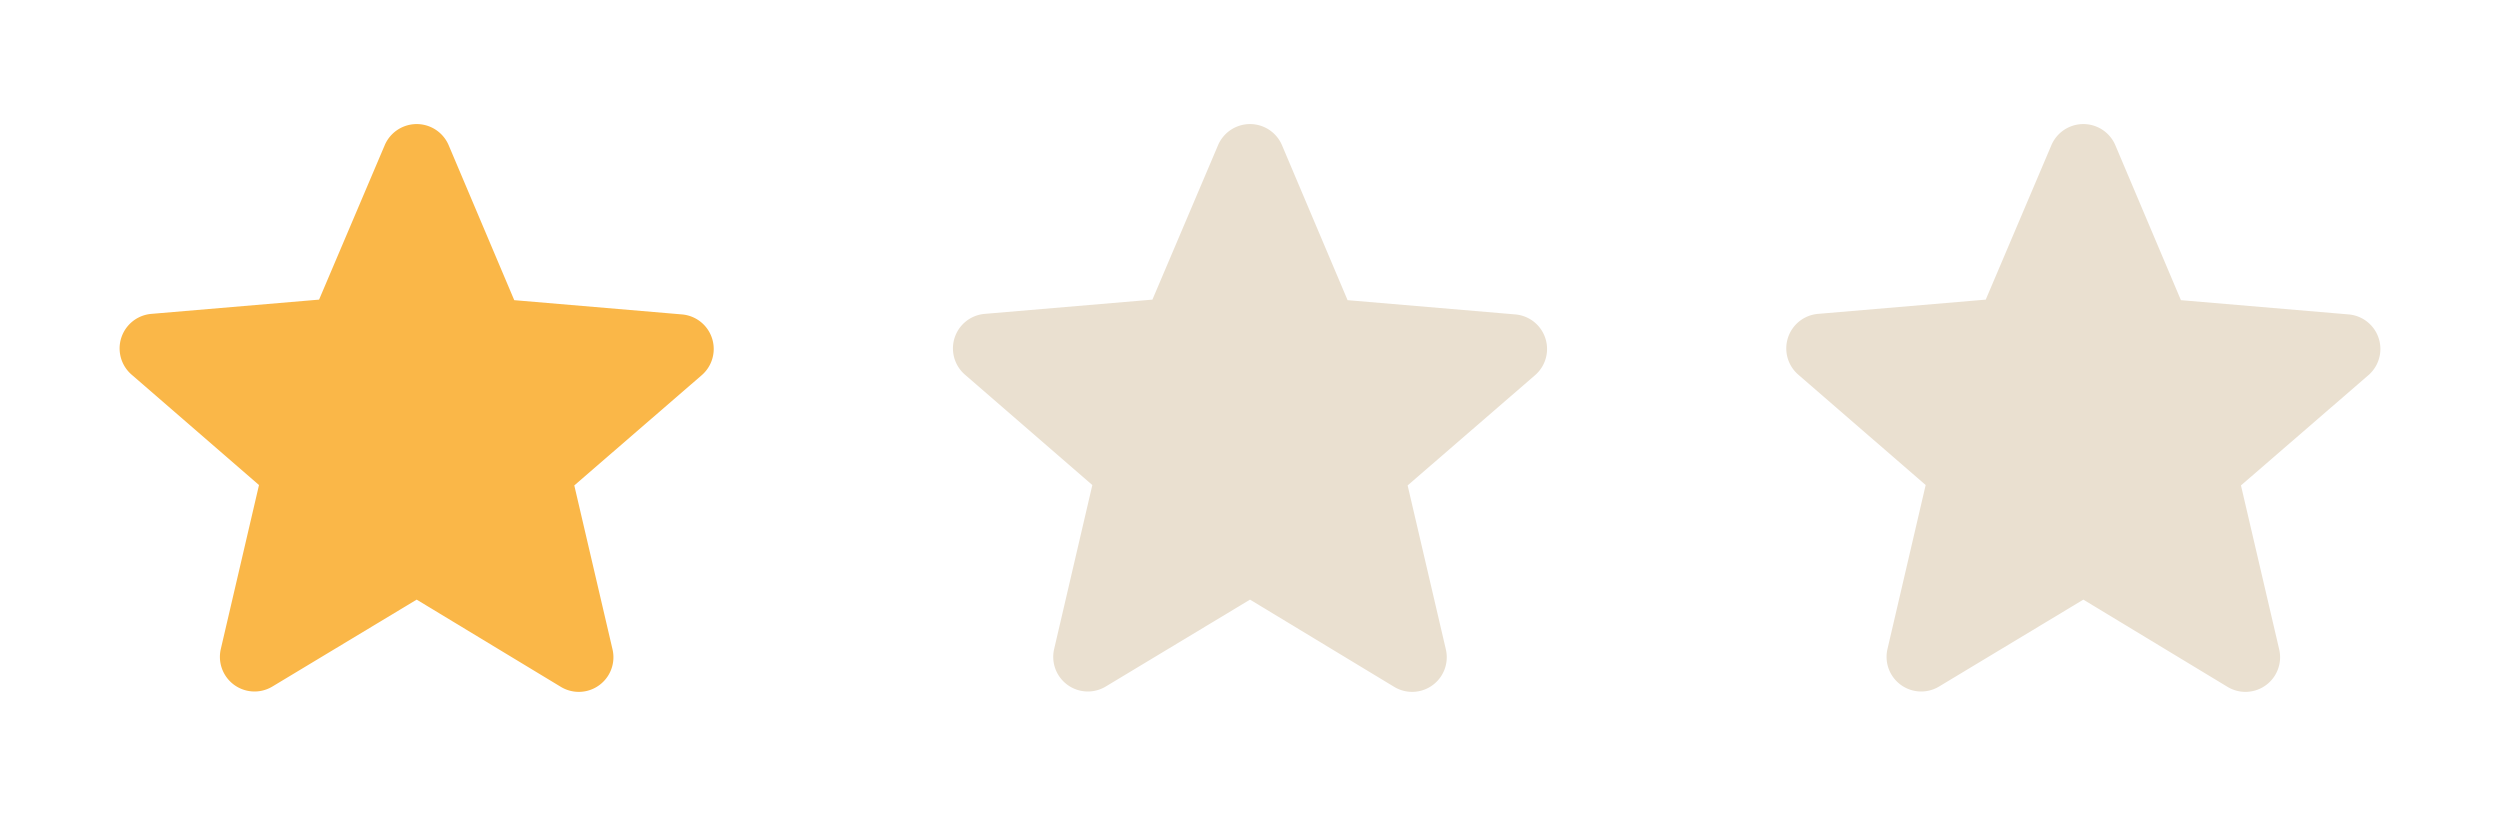 <svg xmlns="http://www.w3.org/2000/svg" width="60" height="20" viewBox="0 0 60 20">
  <g id="グループ_3869" data-name="グループ 3869" transform="translate(-50 -2149)">
    <g id="star_black_24dp" transform="translate(90 2149)">
      <g id="グループ_3251" data-name="グループ 3251">
        <path id="パス_142" data-name="パス 142" d="M0,0H20V20H0Z" fill="none"/>
        <path id="パス_143" data-name="パス 143" d="M0,0H20V20H0Z" fill="none"/>
      </g>
      <g id="グループ_3252" data-name="グループ 3252" transform="translate(2.869 2.977)">
        <path id="パス_144" data-name="パス 144" d="M10.574,14.987l3.458,2.092a.831.831,0,0,0,1.242-.9l-.917-3.933L17.416,9.6a.832.832,0,0,0-.475-1.458L12.916,7.8,11.341,4.079a.834.834,0,0,0-1.533,0L8.232,7.787l-4.025.342a.832.832,0,0,0-.475,1.458l3.058,2.65L5.874,16.17a.831.831,0,0,0,1.242.9Z" transform="translate(-3.443 -3.573)" fill="#eae0d0"/>
      </g>
    </g>
    <g id="star_black_24dp-2" data-name="star_black_24dp" transform="translate(70 2149)">
      <g id="グループ_3251-2" data-name="グループ 3251">
        <path id="パス_142-2" data-name="パス 142" d="M0,0H20V20H0Z" fill="none"/>
        <path id="パス_143-2" data-name="パス 143" d="M0,0H20V20H0Z" fill="none"/>
      </g>
      <g id="グループ_3252-2" data-name="グループ 3252" transform="translate(2.869 2.977)">
        <path id="パス_144-2" data-name="パス 144" d="M10.574,14.987l3.458,2.092a.831.831,0,0,0,1.242-.9l-.917-3.933L17.416,9.6a.832.832,0,0,0-.475-1.458L12.916,7.8,11.341,4.079a.834.834,0,0,0-1.533,0L8.232,7.787l-4.025.342a.832.832,0,0,0-.475,1.458l3.058,2.65L5.874,16.17a.831.831,0,0,0,1.242.9Z" transform="translate(-3.443 -3.573)" fill="#eae0d0"/>
      </g>
    </g>
    <g id="star_black_24dp-3" data-name="star_black_24dp" transform="translate(50 2149)">
      <g id="グループ_3251-3" data-name="グループ 3251">
        <path id="パス_142-3" data-name="パス 142" d="M0,0H20V20H0Z" fill="none"/>
        <path id="パス_143-3" data-name="パス 143" d="M0,0H20V20H0Z" fill="none"/>
      </g>
      <g id="グループ_3252-3" data-name="グループ 3252" transform="translate(2.869 2.977)">
        <path id="パス_144-3" data-name="パス 144" d="M10.574,14.987l3.458,2.092a.831.831,0,0,0,1.242-.9l-.917-3.933L17.416,9.6a.832.832,0,0,0-.475-1.458L12.916,7.8,11.341,4.079a.834.834,0,0,0-1.533,0L8.232,7.787l-4.025.342a.832.832,0,0,0-.475,1.458l3.058,2.65L5.874,16.17a.831.831,0,0,0,1.242.9Z" transform="translate(-3.443 -3.573)" fill="#fab748"/>
      </g>
    </g>
  </g>
</svg>
